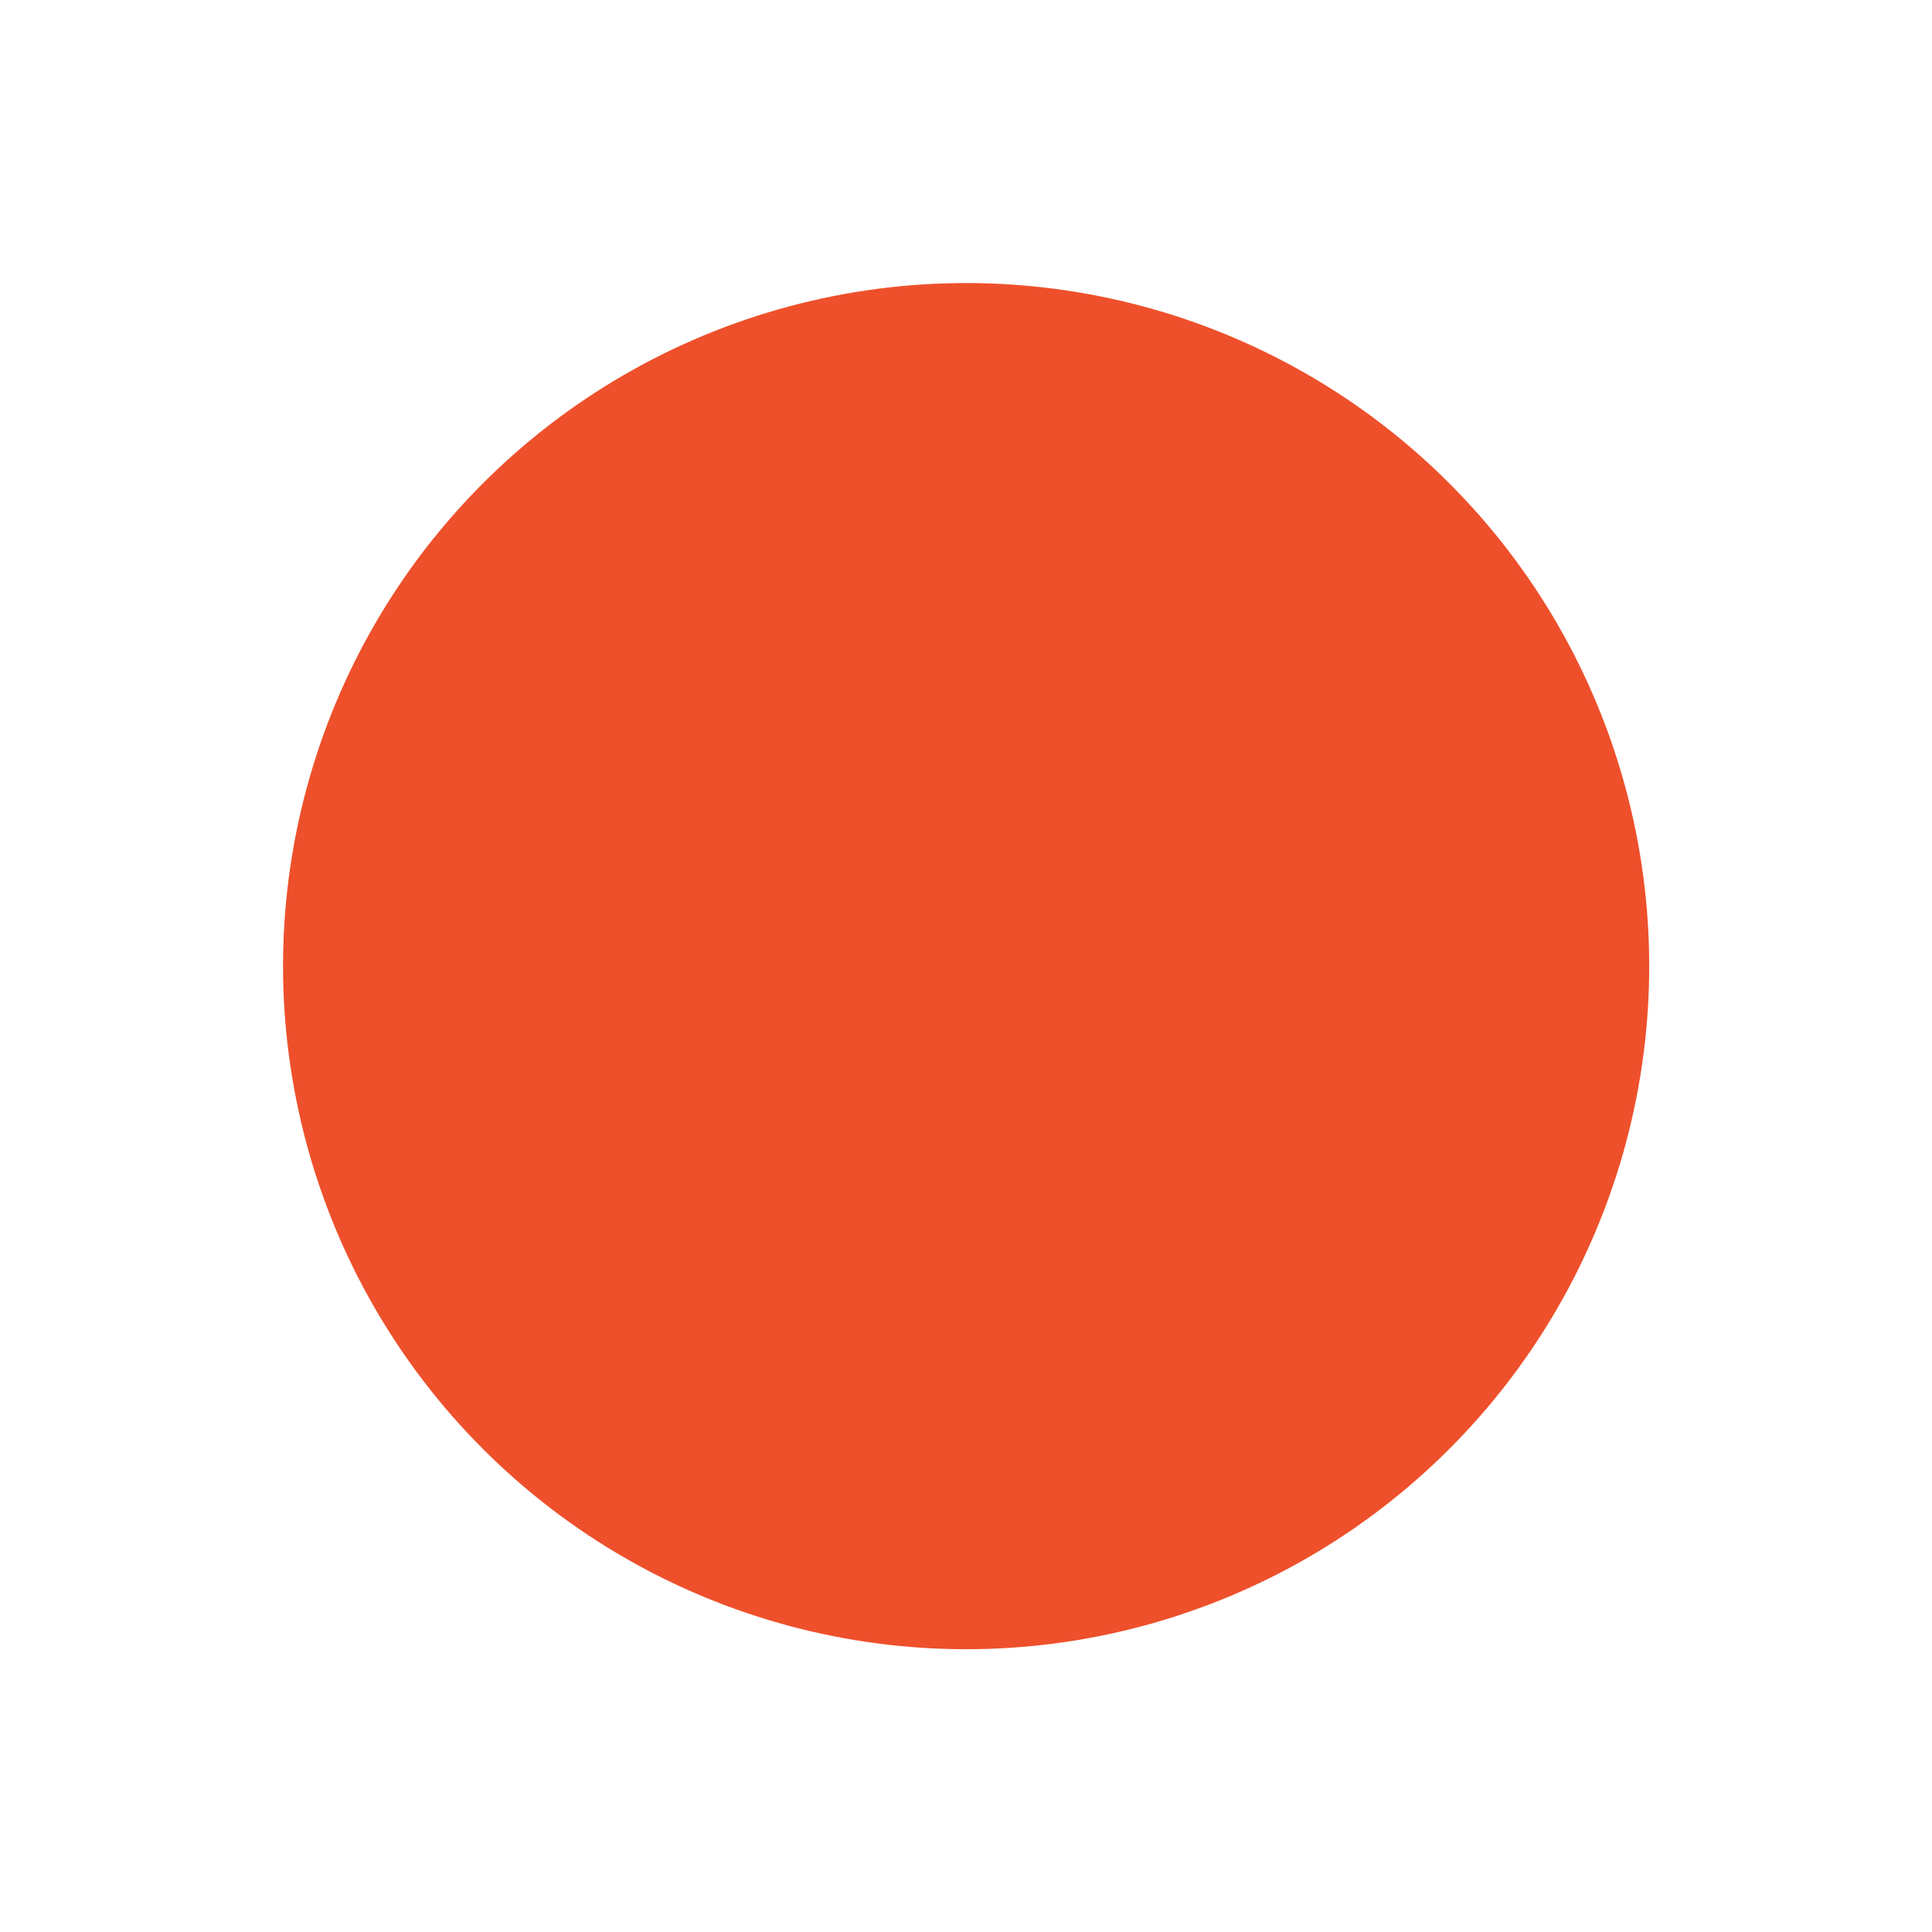 <?xml version="1.0" encoding="UTF-8" standalone="no"?><svg xmlns="http://www.w3.org/2000/svg" xmlns:xlink="http://www.w3.org/1999/xlink" fill="#000000" height="707.1" preserveAspectRatio="xMidYMid meet" version="1" viewBox="-103.6 -103.6 707.1 707.1" width="707.1" zoomAndPan="magnify"><g id="change1_1"><circle cx="250" cy="250" fill="#ee502b" r="250" transform="rotate(-45.001 249.998 250.004)"/></g></svg>